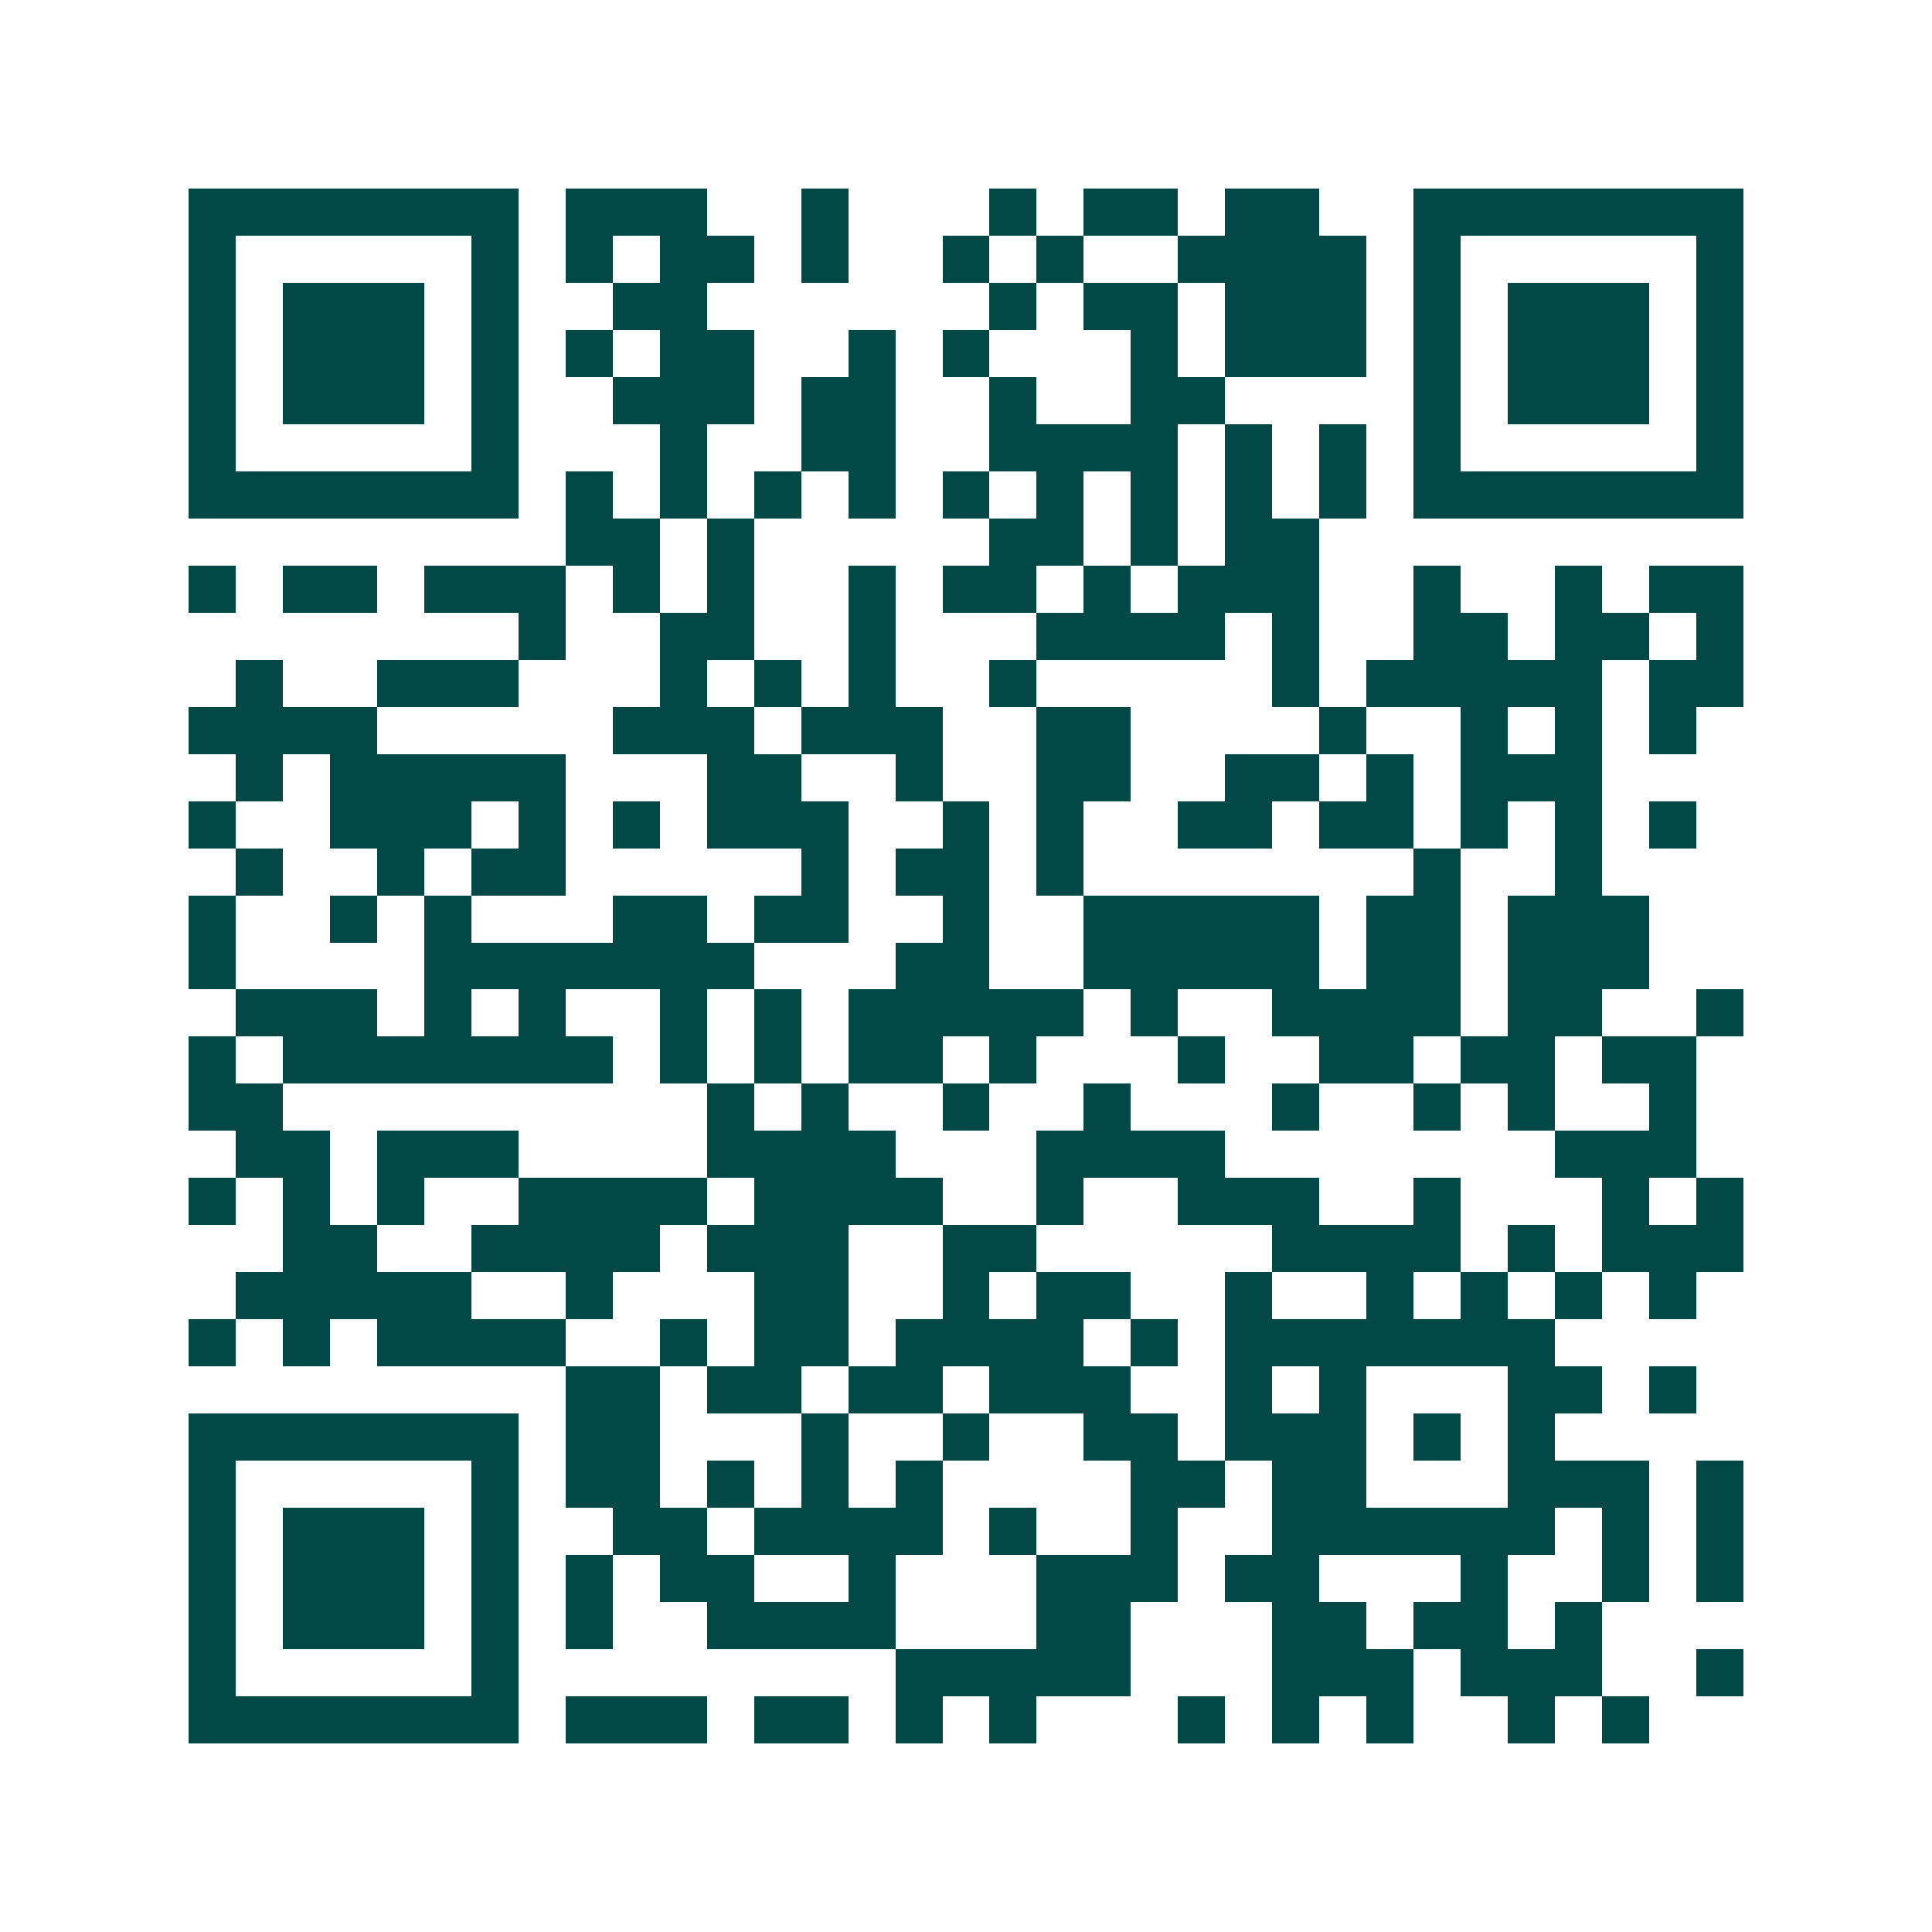 <svg xmlns="http://www.w3.org/2000/svg" width="200" height="200" viewBox="0 0 41 41" shape-rendering="crispEdges"><path fill="#ffffff" d="M0 0h41v41H0z"/><path stroke="#014847" d="M4 4.5h7m1 0h3m2 0h1m3 0h1m1 0h2m1 0h2m2 0h7M4 5.5h1m5 0h1m1 0h1m1 0h2m1 0h1m2 0h1m1 0h1m2 0h4m1 0h1m5 0h1M4 6.5h1m1 0h3m1 0h1m2 0h2m6 0h1m1 0h2m1 0h3m1 0h1m1 0h3m1 0h1M4 7.5h1m1 0h3m1 0h1m1 0h1m1 0h2m2 0h1m1 0h1m3 0h1m1 0h3m1 0h1m1 0h3m1 0h1M4 8.5h1m1 0h3m1 0h1m2 0h3m1 0h2m2 0h1m2 0h2m4 0h1m1 0h3m1 0h1M4 9.5h1m5 0h1m3 0h1m2 0h2m2 0h4m1 0h1m1 0h1m1 0h1m5 0h1M4 10.5h7m1 0h1m1 0h1m1 0h1m1 0h1m1 0h1m1 0h1m1 0h1m1 0h1m1 0h1m1 0h7M12 11.5h2m1 0h1m5 0h2m1 0h1m1 0h2M4 12.5h1m1 0h2m1 0h3m1 0h1m1 0h1m2 0h1m1 0h2m1 0h1m1 0h3m2 0h1m2 0h1m1 0h2M11 13.5h1m2 0h2m2 0h1m3 0h4m1 0h1m2 0h2m1 0h2m1 0h1M5 14.5h1m2 0h3m3 0h1m1 0h1m1 0h1m2 0h1m5 0h1m1 0h5m1 0h2M4 15.5h4m5 0h3m1 0h3m2 0h2m4 0h1m2 0h1m1 0h1m1 0h1M5 16.5h1m1 0h5m3 0h2m2 0h1m2 0h2m2 0h2m1 0h1m1 0h3M4 17.5h1m2 0h3m1 0h1m1 0h1m1 0h3m2 0h1m1 0h1m2 0h2m1 0h2m1 0h1m1 0h1m1 0h1M5 18.5h1m2 0h1m1 0h2m5 0h1m1 0h2m1 0h1m7 0h1m2 0h1M4 19.5h1m2 0h1m1 0h1m3 0h2m1 0h2m2 0h1m2 0h5m1 0h2m1 0h3M4 20.5h1m4 0h7m3 0h2m2 0h5m1 0h2m1 0h3M5 21.5h3m1 0h1m1 0h1m2 0h1m1 0h1m1 0h5m1 0h1m2 0h4m1 0h2m2 0h1M4 22.5h1m1 0h7m1 0h1m1 0h1m1 0h2m1 0h1m3 0h1m2 0h2m1 0h2m1 0h2M4 23.5h2m9 0h1m1 0h1m2 0h1m2 0h1m3 0h1m2 0h1m1 0h1m2 0h1M5 24.5h2m1 0h3m4 0h4m3 0h4m7 0h3M4 25.5h1m1 0h1m1 0h1m2 0h4m1 0h4m2 0h1m2 0h3m2 0h1m3 0h1m1 0h1M6 26.5h2m2 0h4m1 0h3m2 0h2m5 0h4m1 0h1m1 0h3M5 27.5h5m2 0h1m3 0h2m2 0h1m1 0h2m2 0h1m2 0h1m1 0h1m1 0h1m1 0h1M4 28.5h1m1 0h1m1 0h4m2 0h1m1 0h2m1 0h4m1 0h1m1 0h7M12 29.5h2m1 0h2m1 0h2m1 0h3m2 0h1m1 0h1m3 0h2m1 0h1M4 30.5h7m1 0h2m3 0h1m2 0h1m2 0h2m1 0h3m1 0h1m1 0h1M4 31.5h1m5 0h1m1 0h2m1 0h1m1 0h1m1 0h1m4 0h2m1 0h2m3 0h3m1 0h1M4 32.5h1m1 0h3m1 0h1m2 0h2m1 0h4m1 0h1m2 0h1m2 0h6m1 0h1m1 0h1M4 33.5h1m1 0h3m1 0h1m1 0h1m1 0h2m2 0h1m3 0h3m1 0h2m3 0h1m2 0h1m1 0h1M4 34.5h1m1 0h3m1 0h1m1 0h1m2 0h4m3 0h2m3 0h2m1 0h2m1 0h1M4 35.5h1m5 0h1m8 0h5m3 0h3m1 0h3m2 0h1M4 36.5h7m1 0h3m1 0h2m1 0h1m1 0h1m3 0h1m1 0h1m1 0h1m2 0h1m1 0h1"/></svg>
